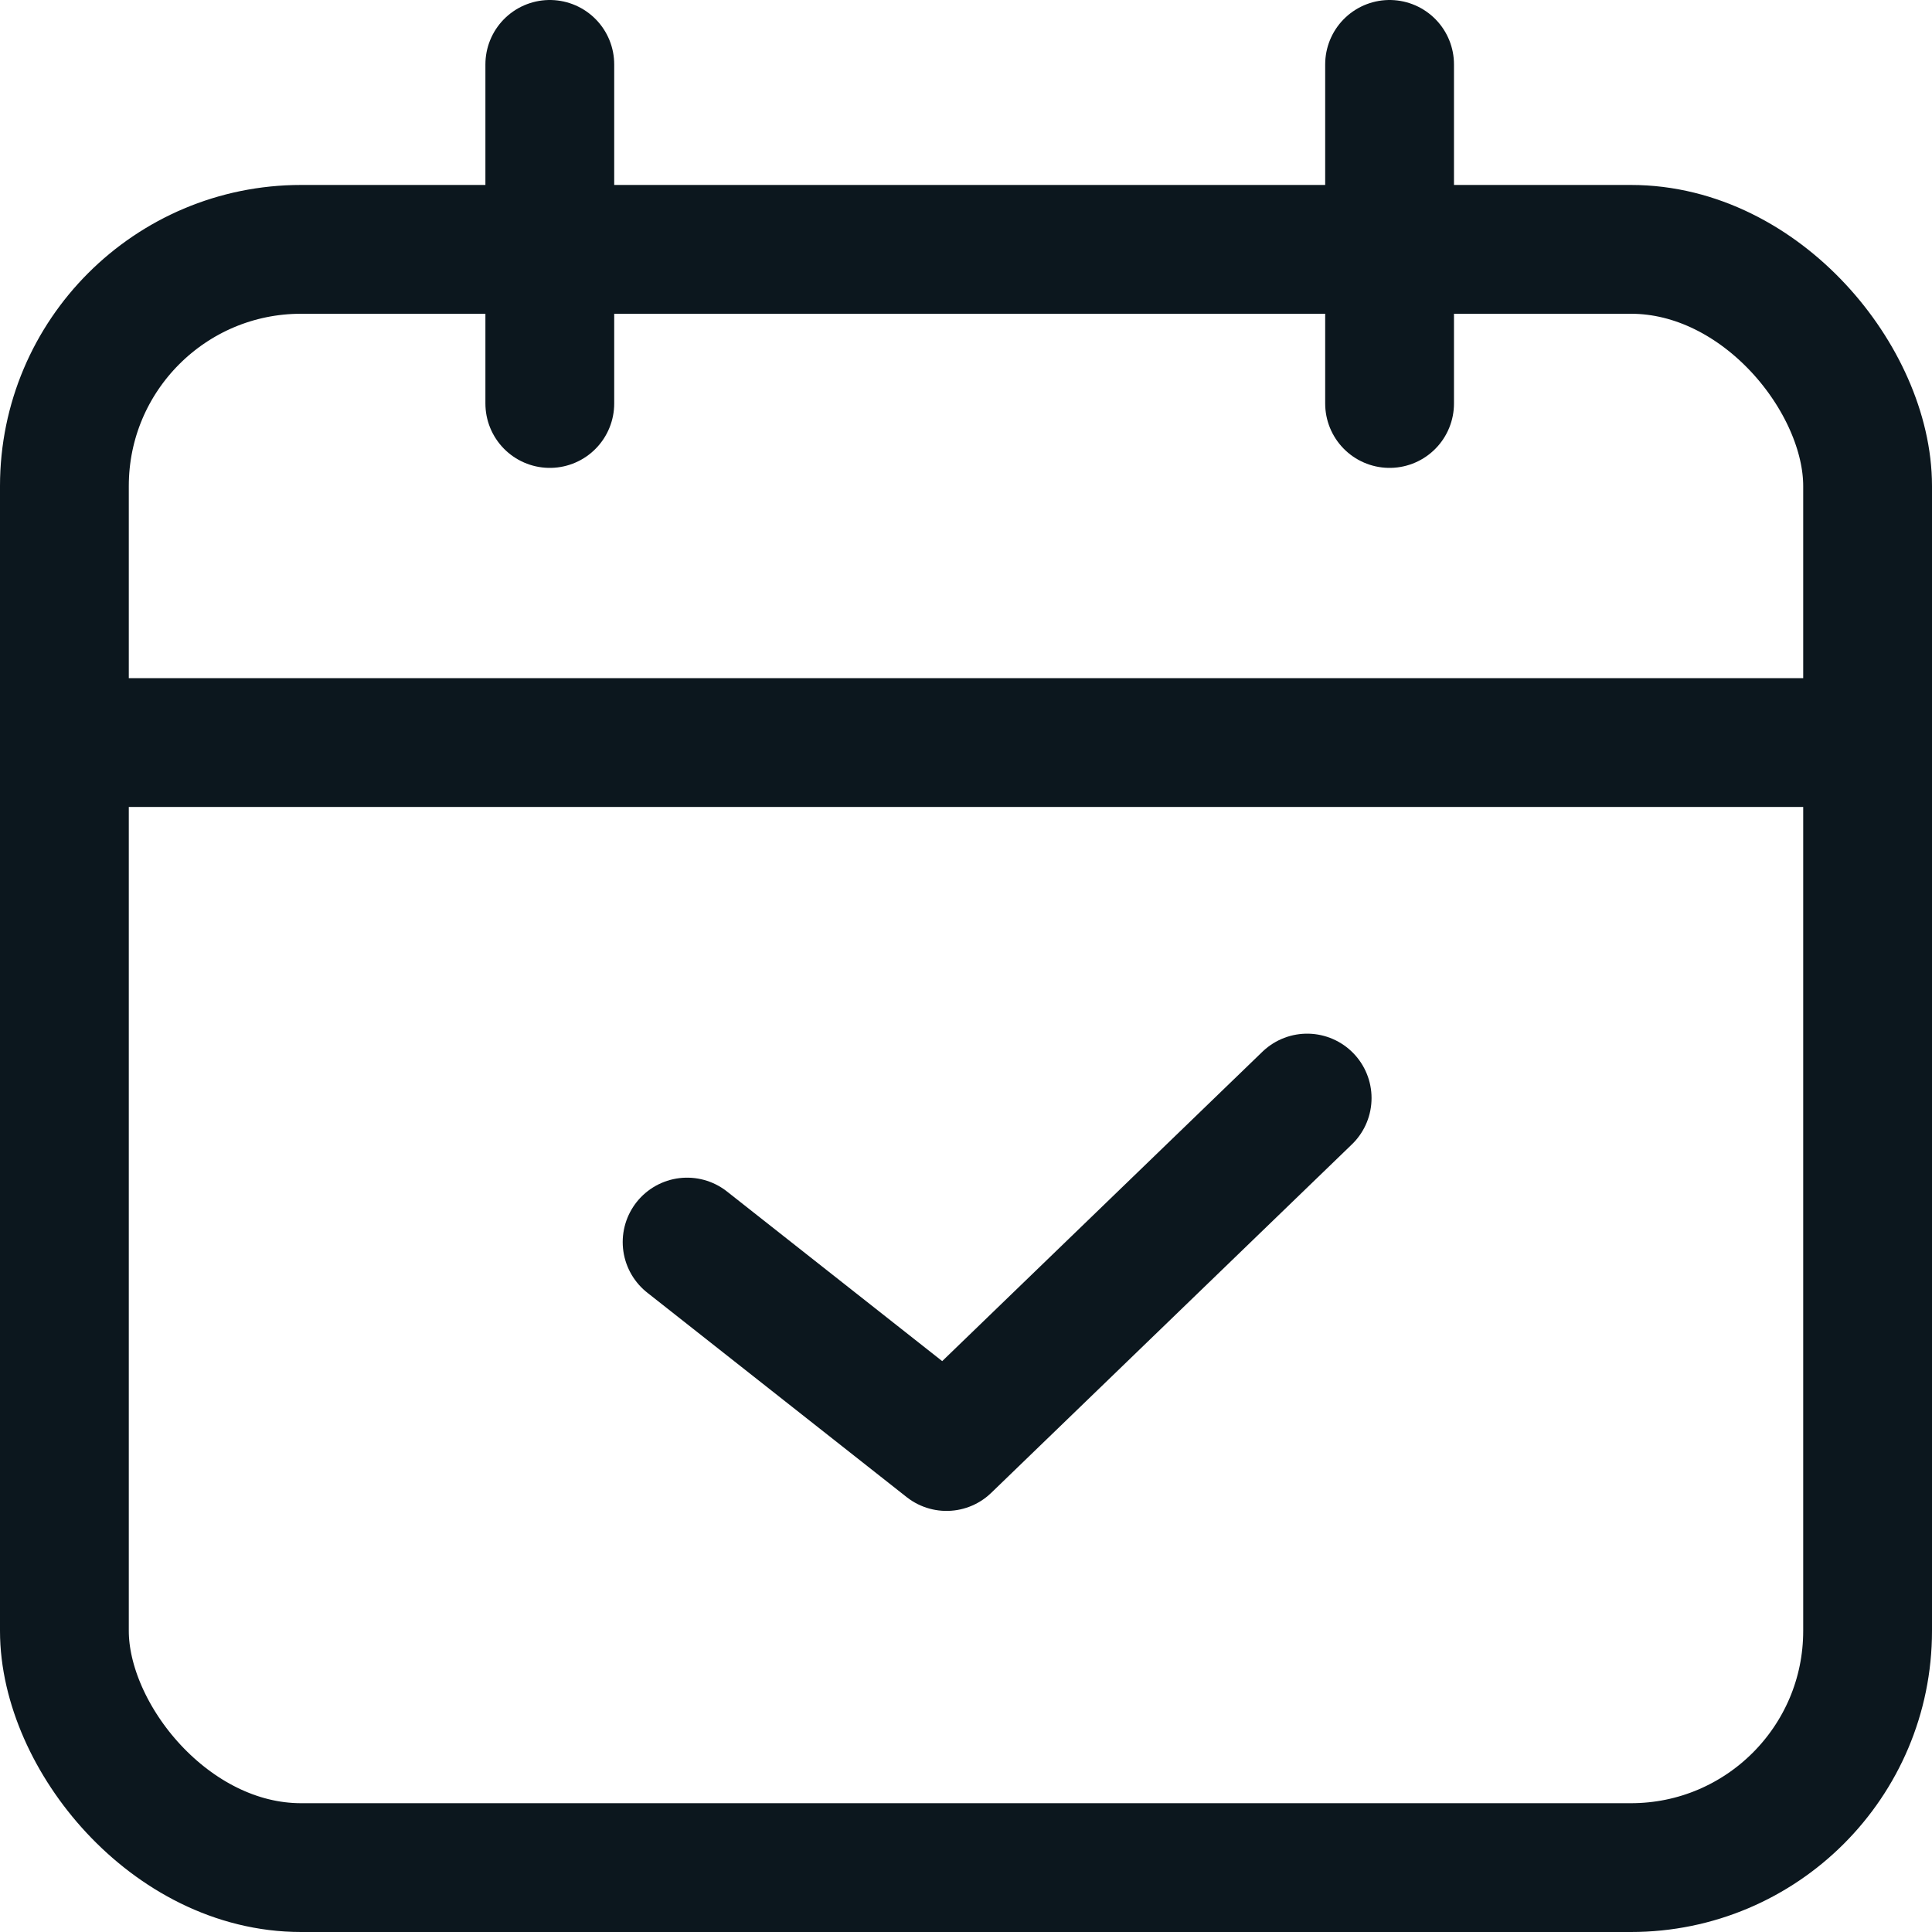 <svg xmlns="http://www.w3.org/2000/svg" width="22.5" height="22.5" viewBox="0 0 22.5 22.5">
  <g id="icon_booking-info" transform="translate(0.75 0.75)">
    <rect id="Rectangle_2845" data-name="Rectangle 2845" width="21" height="18.846" rx="2.756" transform="translate(0 2.154)" fill="none" stroke="#0c171e" stroke-linecap="round" stroke-linejoin="round" stroke-width="1.5"/>
    <line id="Line_209" data-name="Line 209" y2="3.949" transform="translate(5.653)" fill="none" stroke="#0c171e" stroke-linecap="round" stroke-linejoin="round" stroke-width="1.5"/>
    <line id="Line_210" data-name="Line 210" y2="3.949" transform="translate(15.433)" fill="none" stroke="#0c171e" stroke-linecap="round" stroke-linejoin="round" stroke-width="1.5"/>
    <line id="Line_211" data-name="Line 211" x2="20.521" transform="translate(0 7.898)" fill="none" stroke="#0c171e" stroke-linecap="round" stroke-linejoin="round" stroke-width="1.5"/>
    <path id="Path_5636" data-name="Path 5636" d="M74.2-45.277l-4.2,4.058L66.979-43.6" transform="translate(-59.727 57.315)" fill="none" stroke="#0c171e" stroke-linecap="round" stroke-linejoin="round" stroke-width="1.5"/>
  </g>
</svg>
